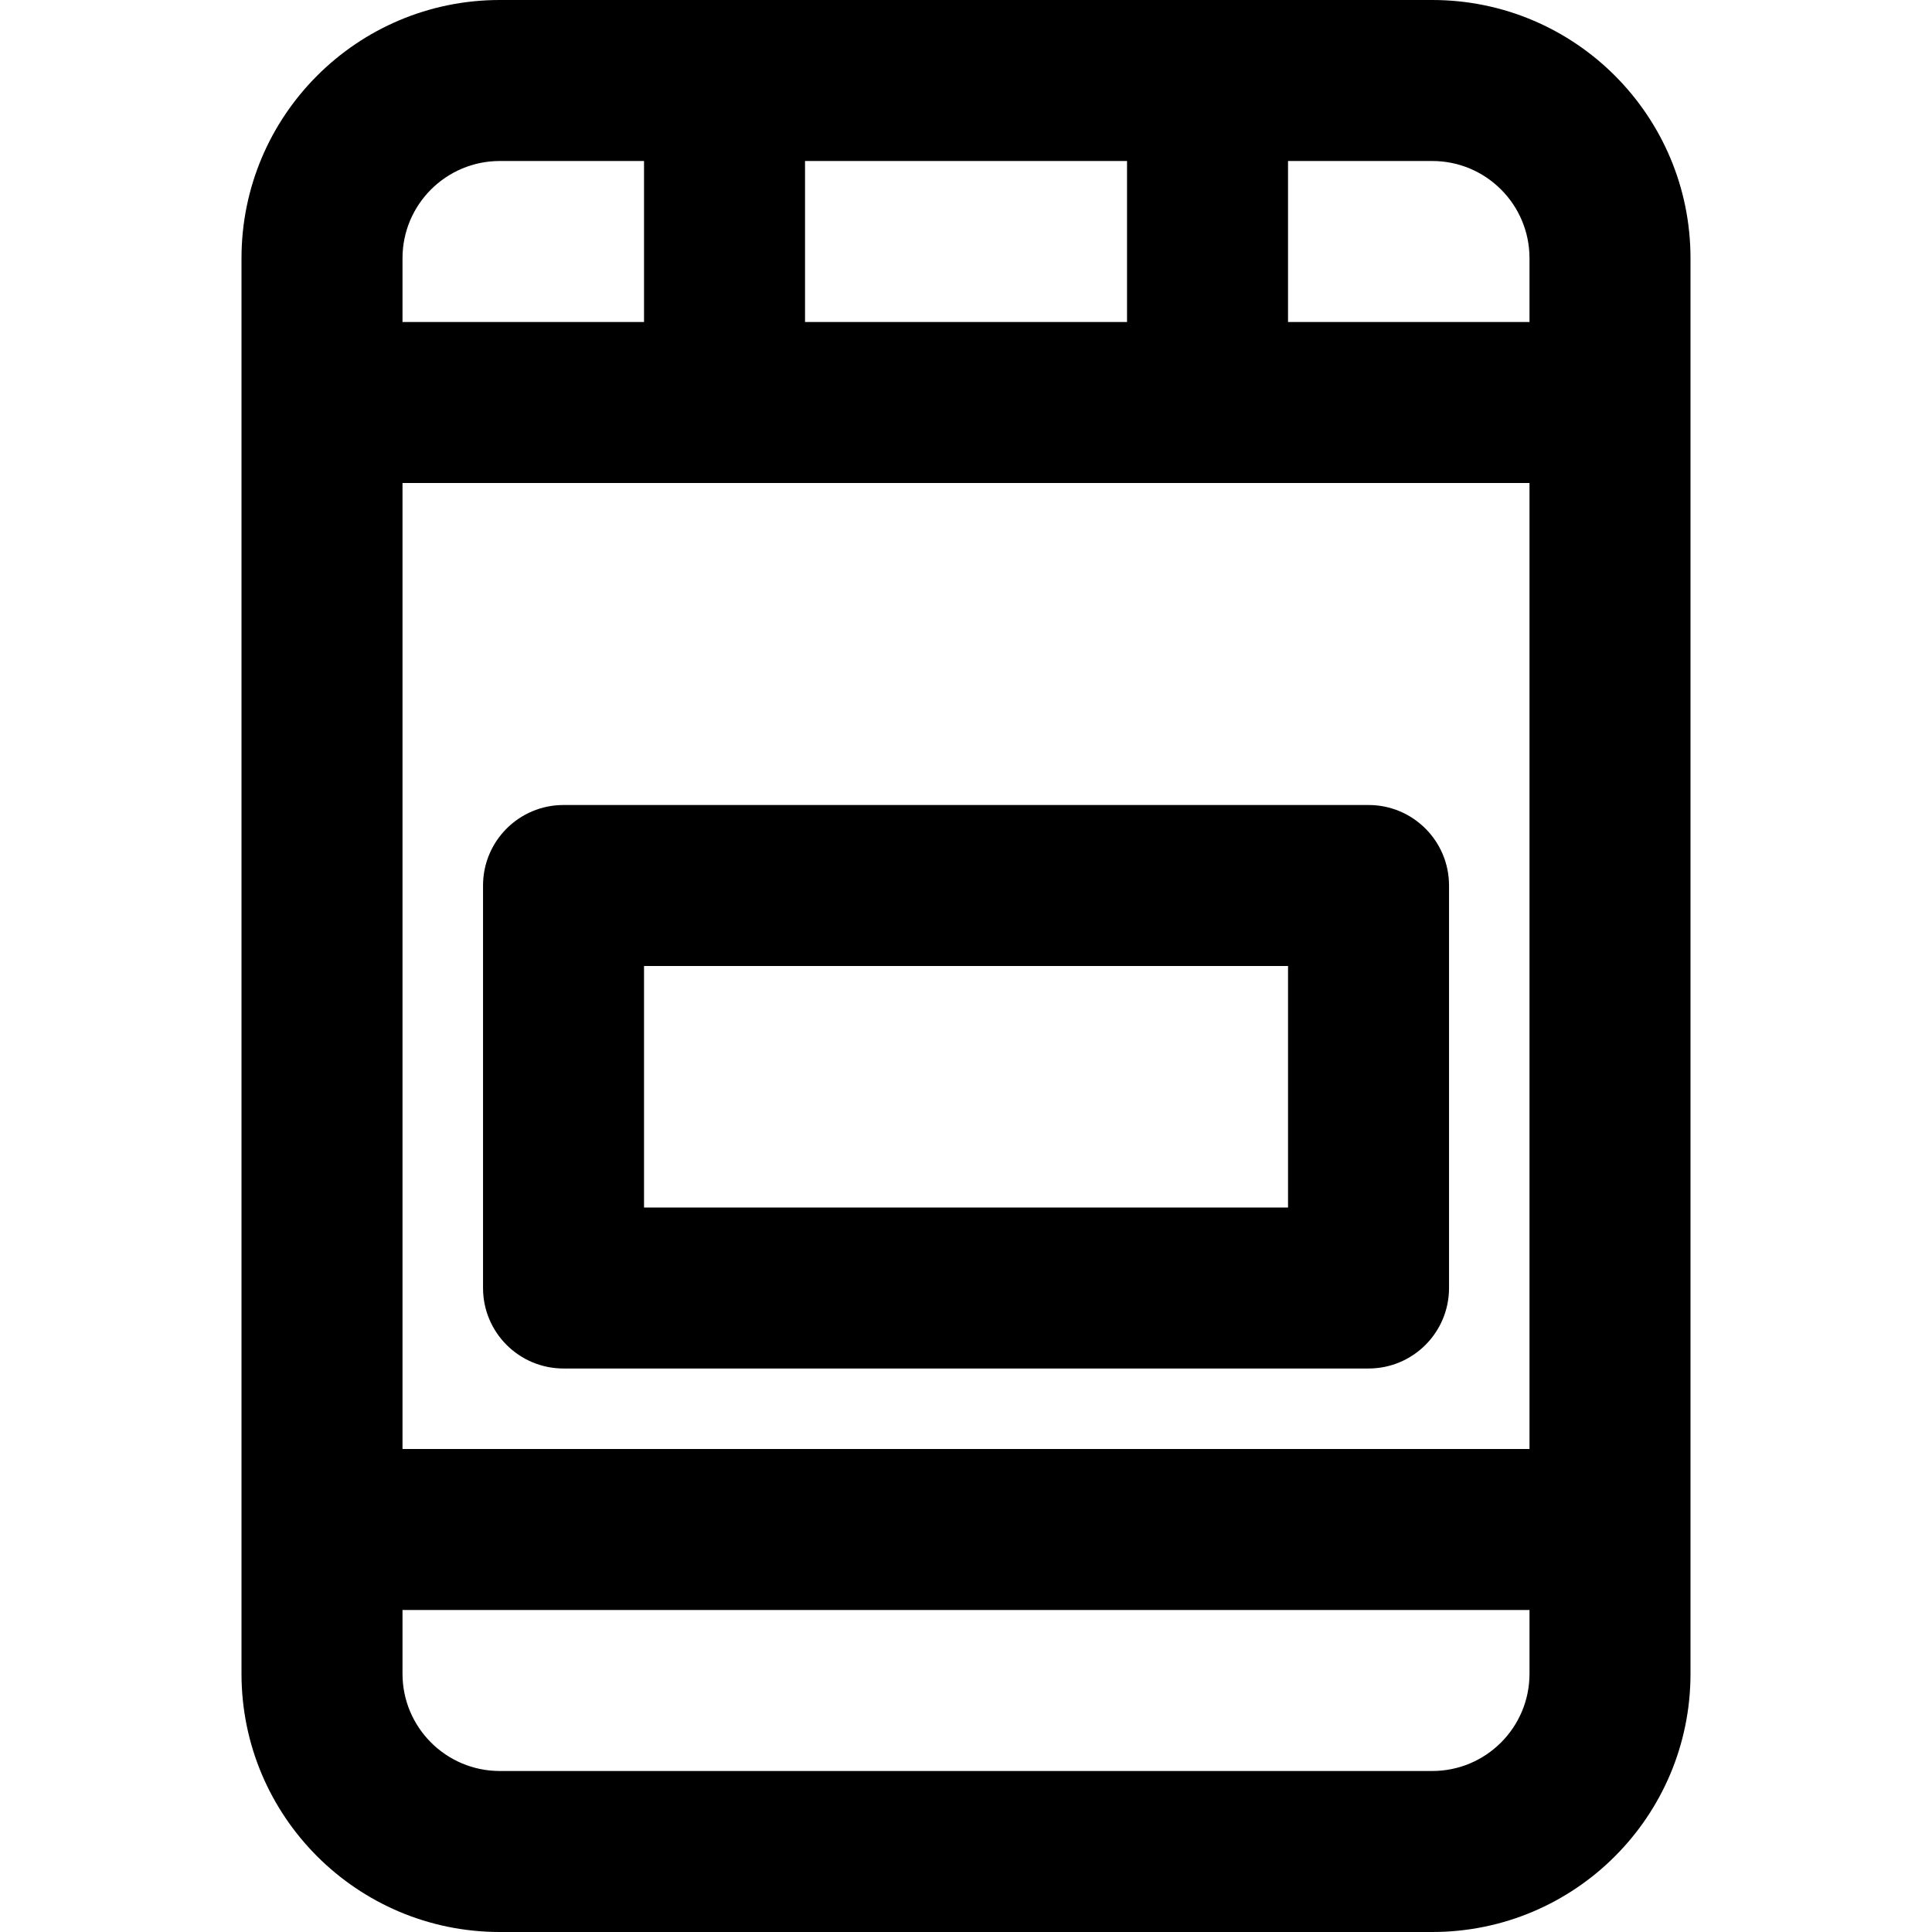 <?xml version="1.0" encoding="iso-8859-1"?>
<!-- Uploaded to: SVG Repo, www.svgrepo.com, Generator: SVG Repo Mixer Tools -->
<svg fill="#000000" height="800px" width="800px" version="1.1" id="Layer_1" xmlns="http://www.w3.org/2000/svg" xmlns:xlink="http://www.w3.org/1999/xlink" 
	 viewBox="0 0 512 512" xml:space="preserve">
<g>
	<g>
		<g>
			<path d="M379.563,0H132.459C94.655,0,64,30.645,64,68.437v375.125C64,481.355,94.655,512,132.459,512h247.104
				C417.366,512,448,481.356,448,443.563V68.437C448,30.644,417.366,0,379.563,0z M405.333,68.437v16.896h-63.992V42.667h38.221
				C393.798,42.667,405.333,54.205,405.333,68.437z M213.342,85.333V42.667h85.333v42.667H213.342z M405.333,128v256H106.667V128
				H405.333z M132.459,42.667h38.217v42.667h-64.009V68.437C106.667,54.212,118.216,42.667,132.459,42.667z M379.563,469.333
				H132.459c-14.243,0-25.792-11.546-25.792-25.771v-16.896h298.667v16.896C405.333,457.795,393.798,469.333,379.563,469.333z"/>
			<path d="M149.342,362.667h213.333c11.782,0,21.333-9.551,21.333-21.333V234.667c0-11.782-9.551-21.333-21.333-21.333H149.342
				c-11.782,0-21.333,9.551-21.333,21.333v106.667C128.009,353.115,137.56,362.667,149.342,362.667z M170.675,256h170.667v64
				H170.675V256z"/>
		</g>
	</g>
</g>
</svg>